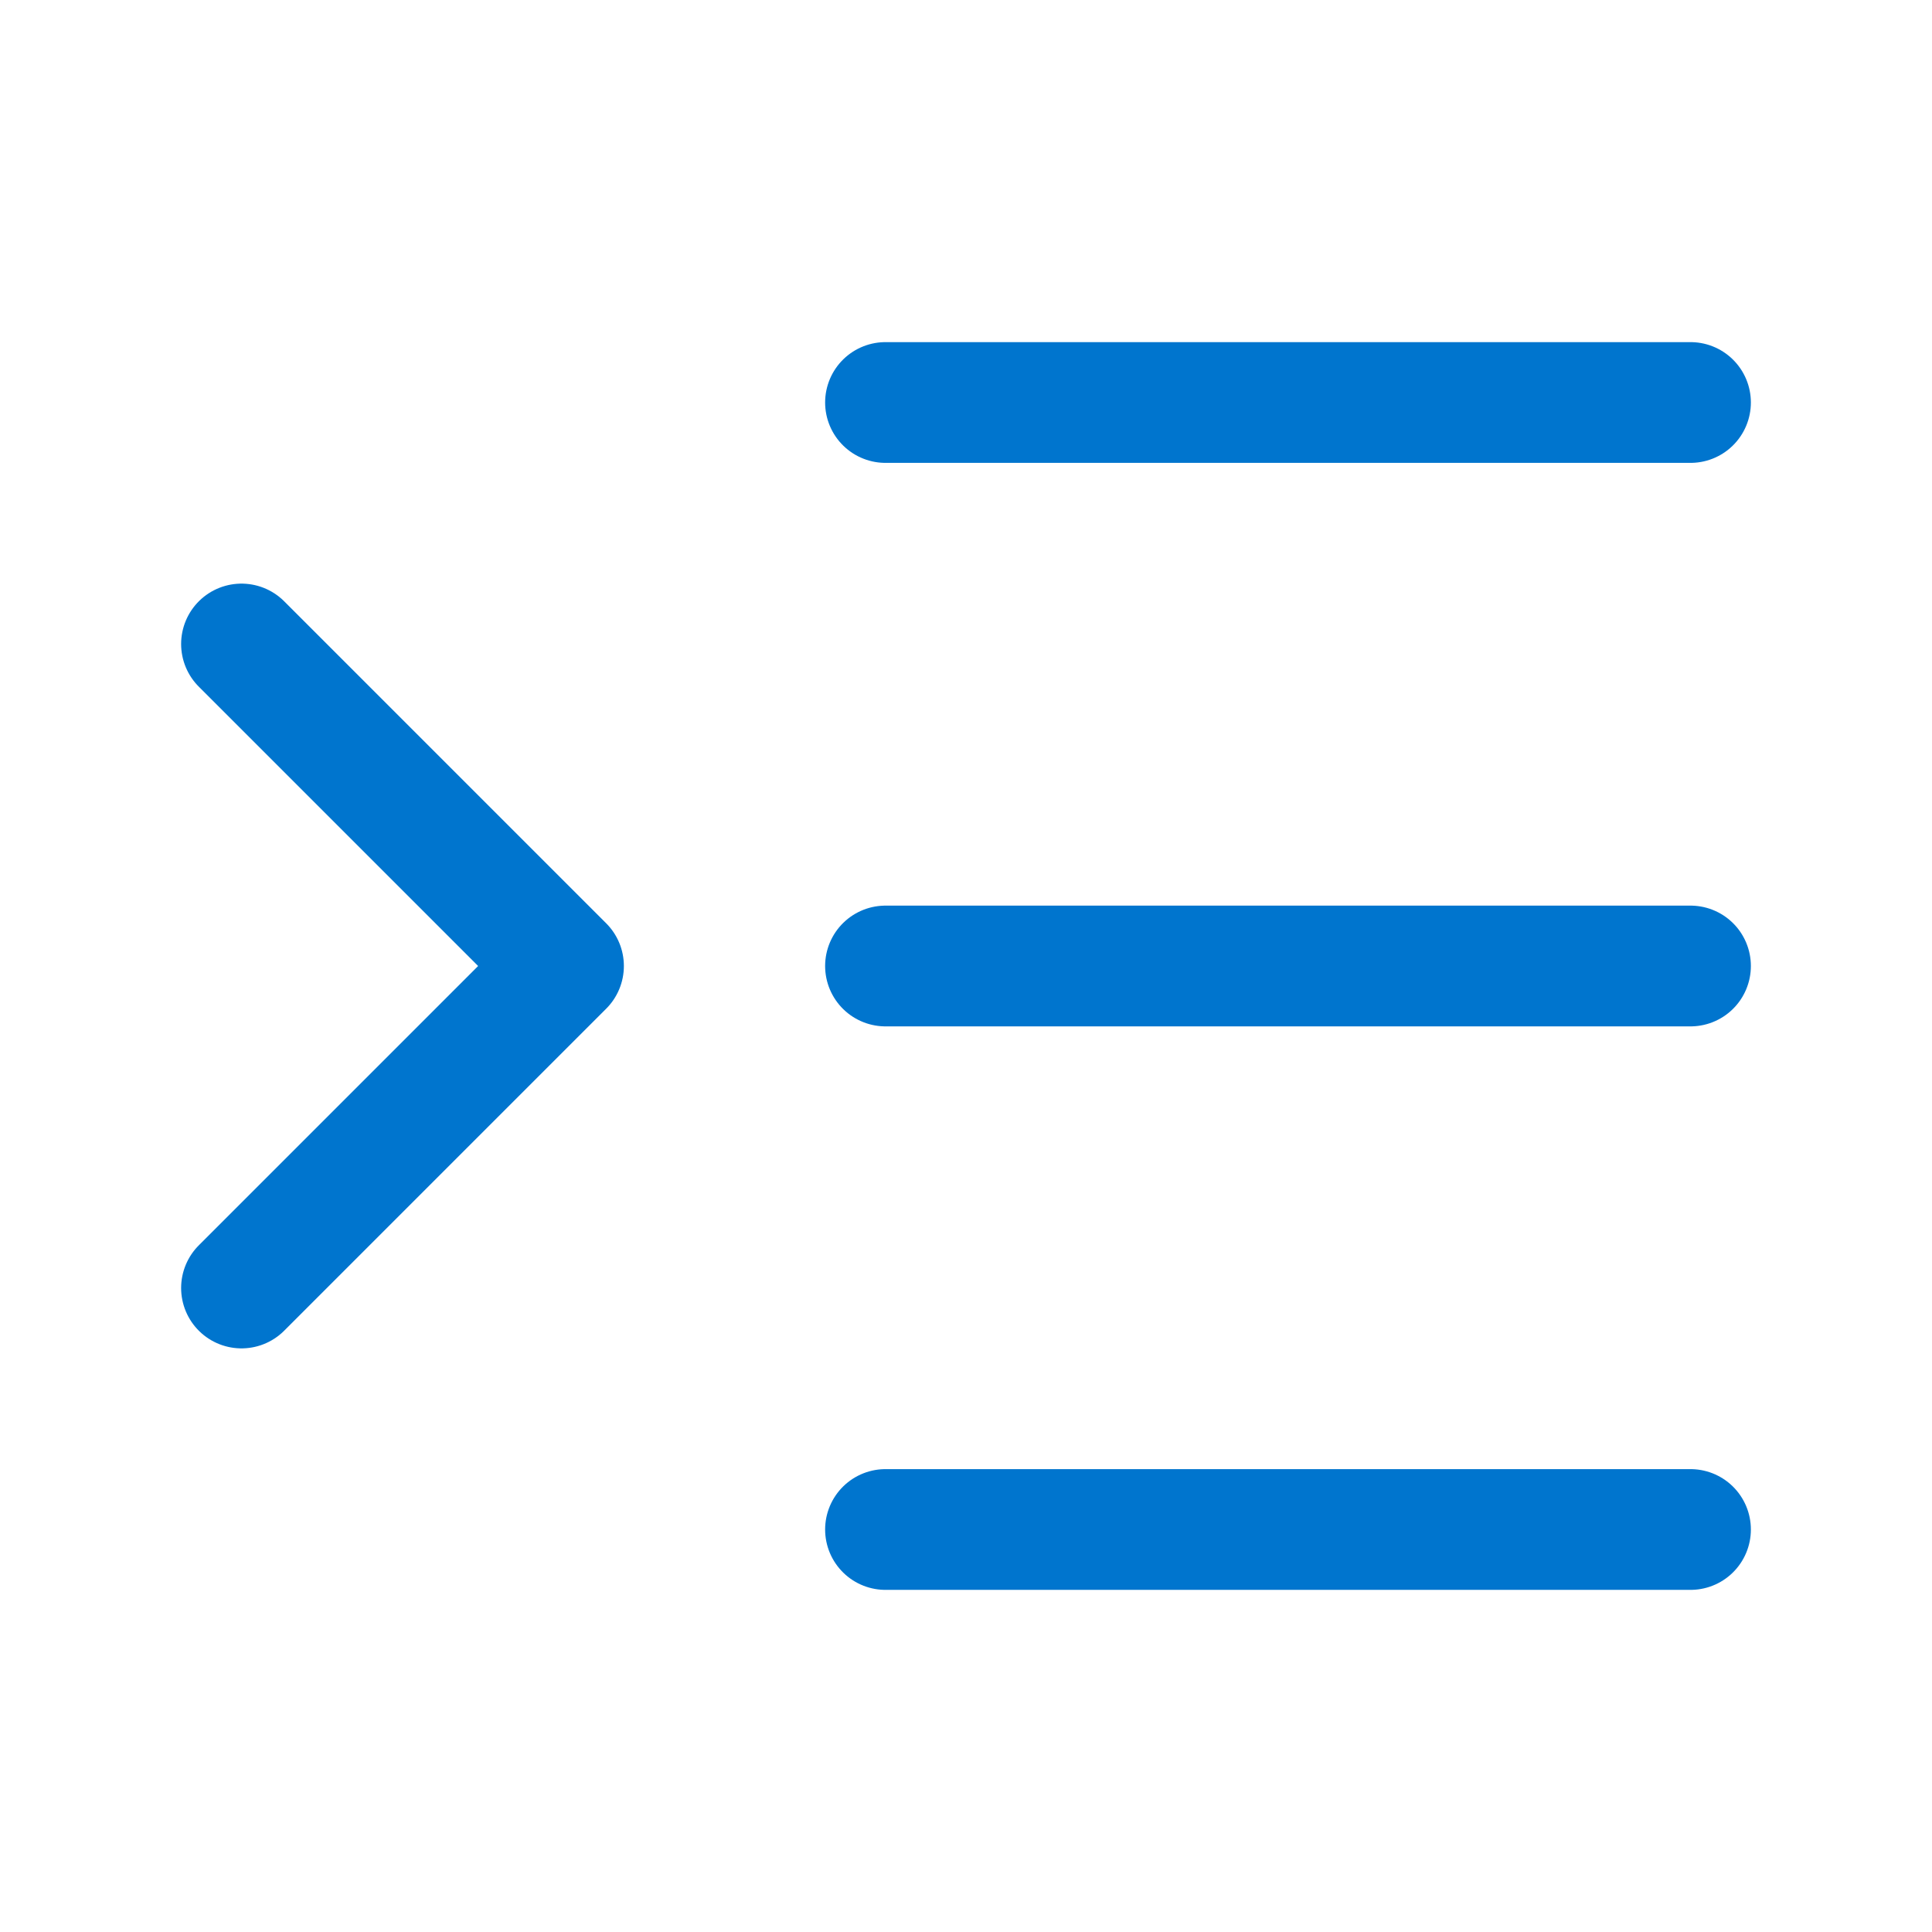 <svg xmlns="http://www.w3.org/2000/svg" width="40" height="40" viewBox="0 0 24 24" fill="none" stroke="#0075CE" stroke-width="1.5" stroke-linecap="round" stroke-linejoin="round" class="lucide lucide-list-indent-increase-icon lucide-list-indent-increase"><path d="M21 5H11"/><path d="M21 12H11"/><path d="M21 19H11"/><path d="m3 8 4 4-4 4"/></svg>